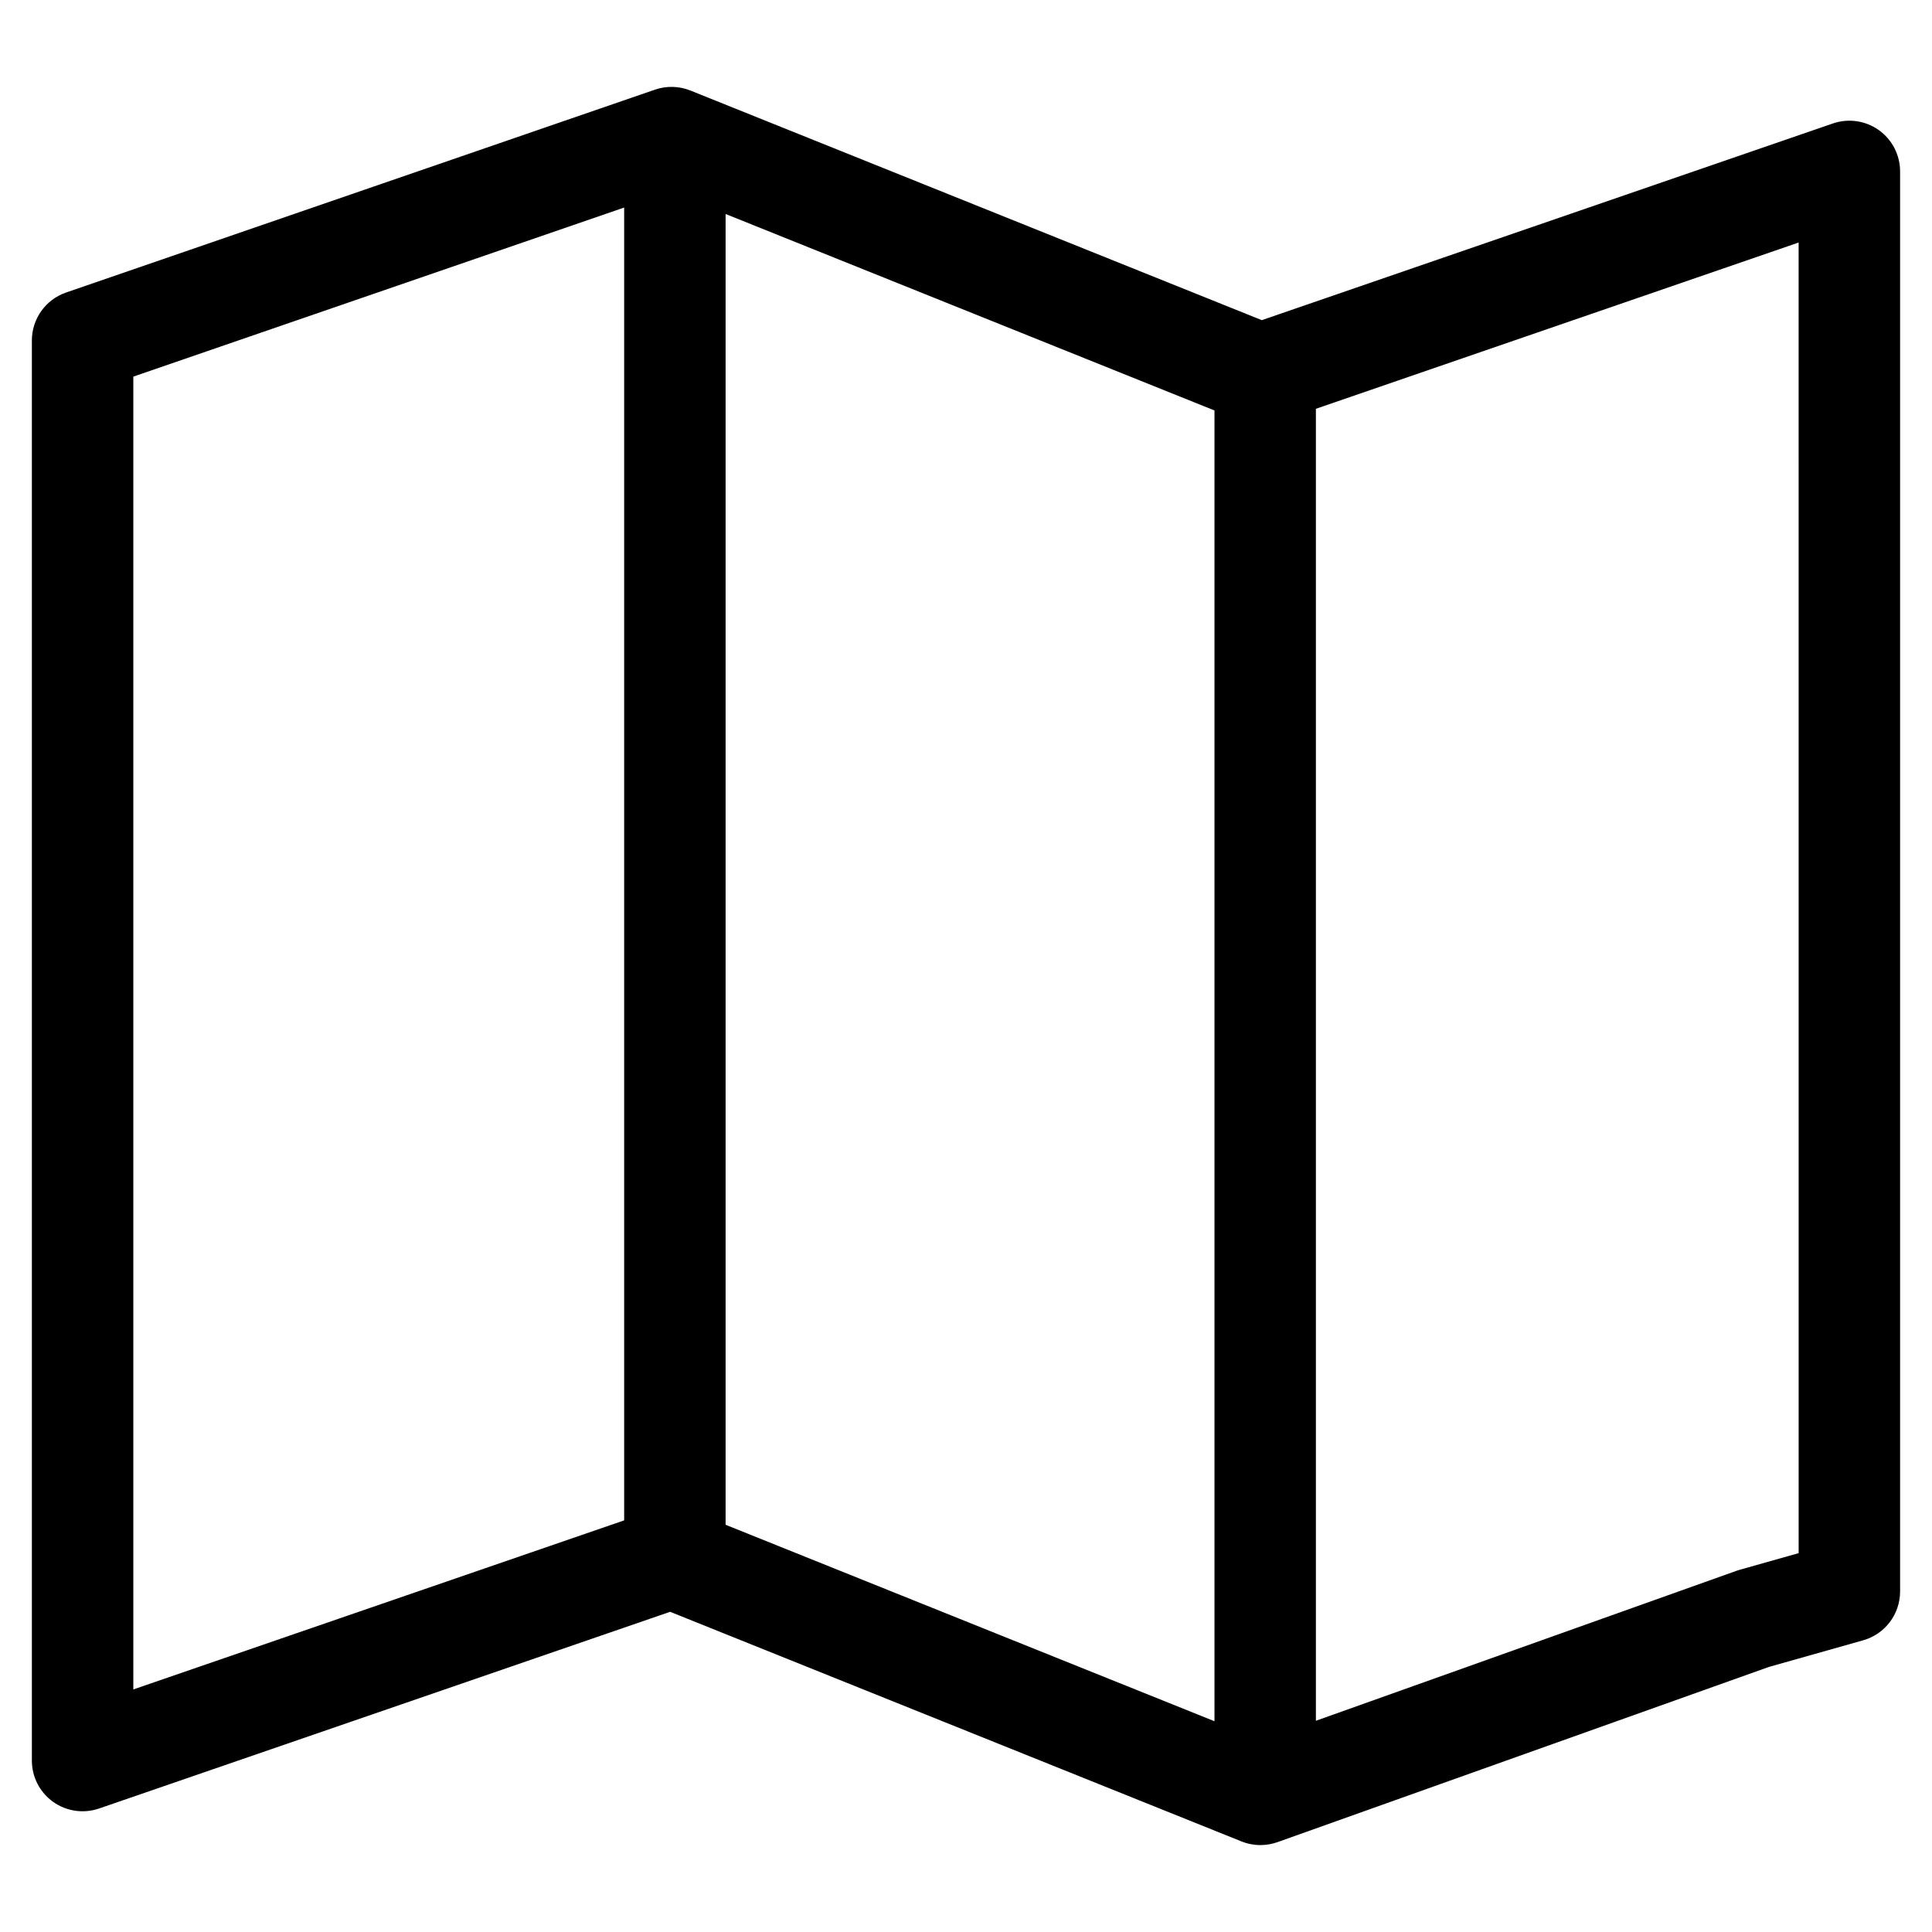 <?xml version="1.0" encoding="UTF-8"?>
<!-- Uploaded to: ICON Repo, www.iconrepo.com, Generator: ICON Repo Mixer Tools -->
<svg fill="#000000" width="800px" height="800px" version="1.1" viewBox="144 144 512 512" xmlns="http://www.w3.org/2000/svg">
 <path d="m641.91 178.48c-3.539-2.516-8.074-3.172-12.18-1.762l-151.34 52.125-151.42-60.852v0.004c-3-1.207-6.336-1.289-9.391-0.238l-156.07 53.766c-5.422 1.863-9.062 6.969-9.062 12.703v376.34c-0.004 4.344 2.094 8.422 5.633 10.945 3.535 2.519 8.074 3.176 12.18 1.758l151.33-52.125 151.42 60.852c1.594 0.641 3.297 0.969 5.016 0.969 1.539 0 3.066-0.266 4.516-0.777l130.28-46.449 24.938-7.043c5.785-1.637 9.781-6.918 9.785-12.934v-376.34c-0.004-4.344-2.102-8.422-5.637-10.945zm-305.62 22.23 129.56 52.066v347.37l-129.56-52.066zm-156.96 43.098 130.08-44.805v347.91l-130.08 44.805zm441.33 311.79-15.586 4.402c-0.289 0.078-0.57 0.176-0.859 0.27l-111.49 39.754v-347.69l127.93-44.062z"/>
</svg>